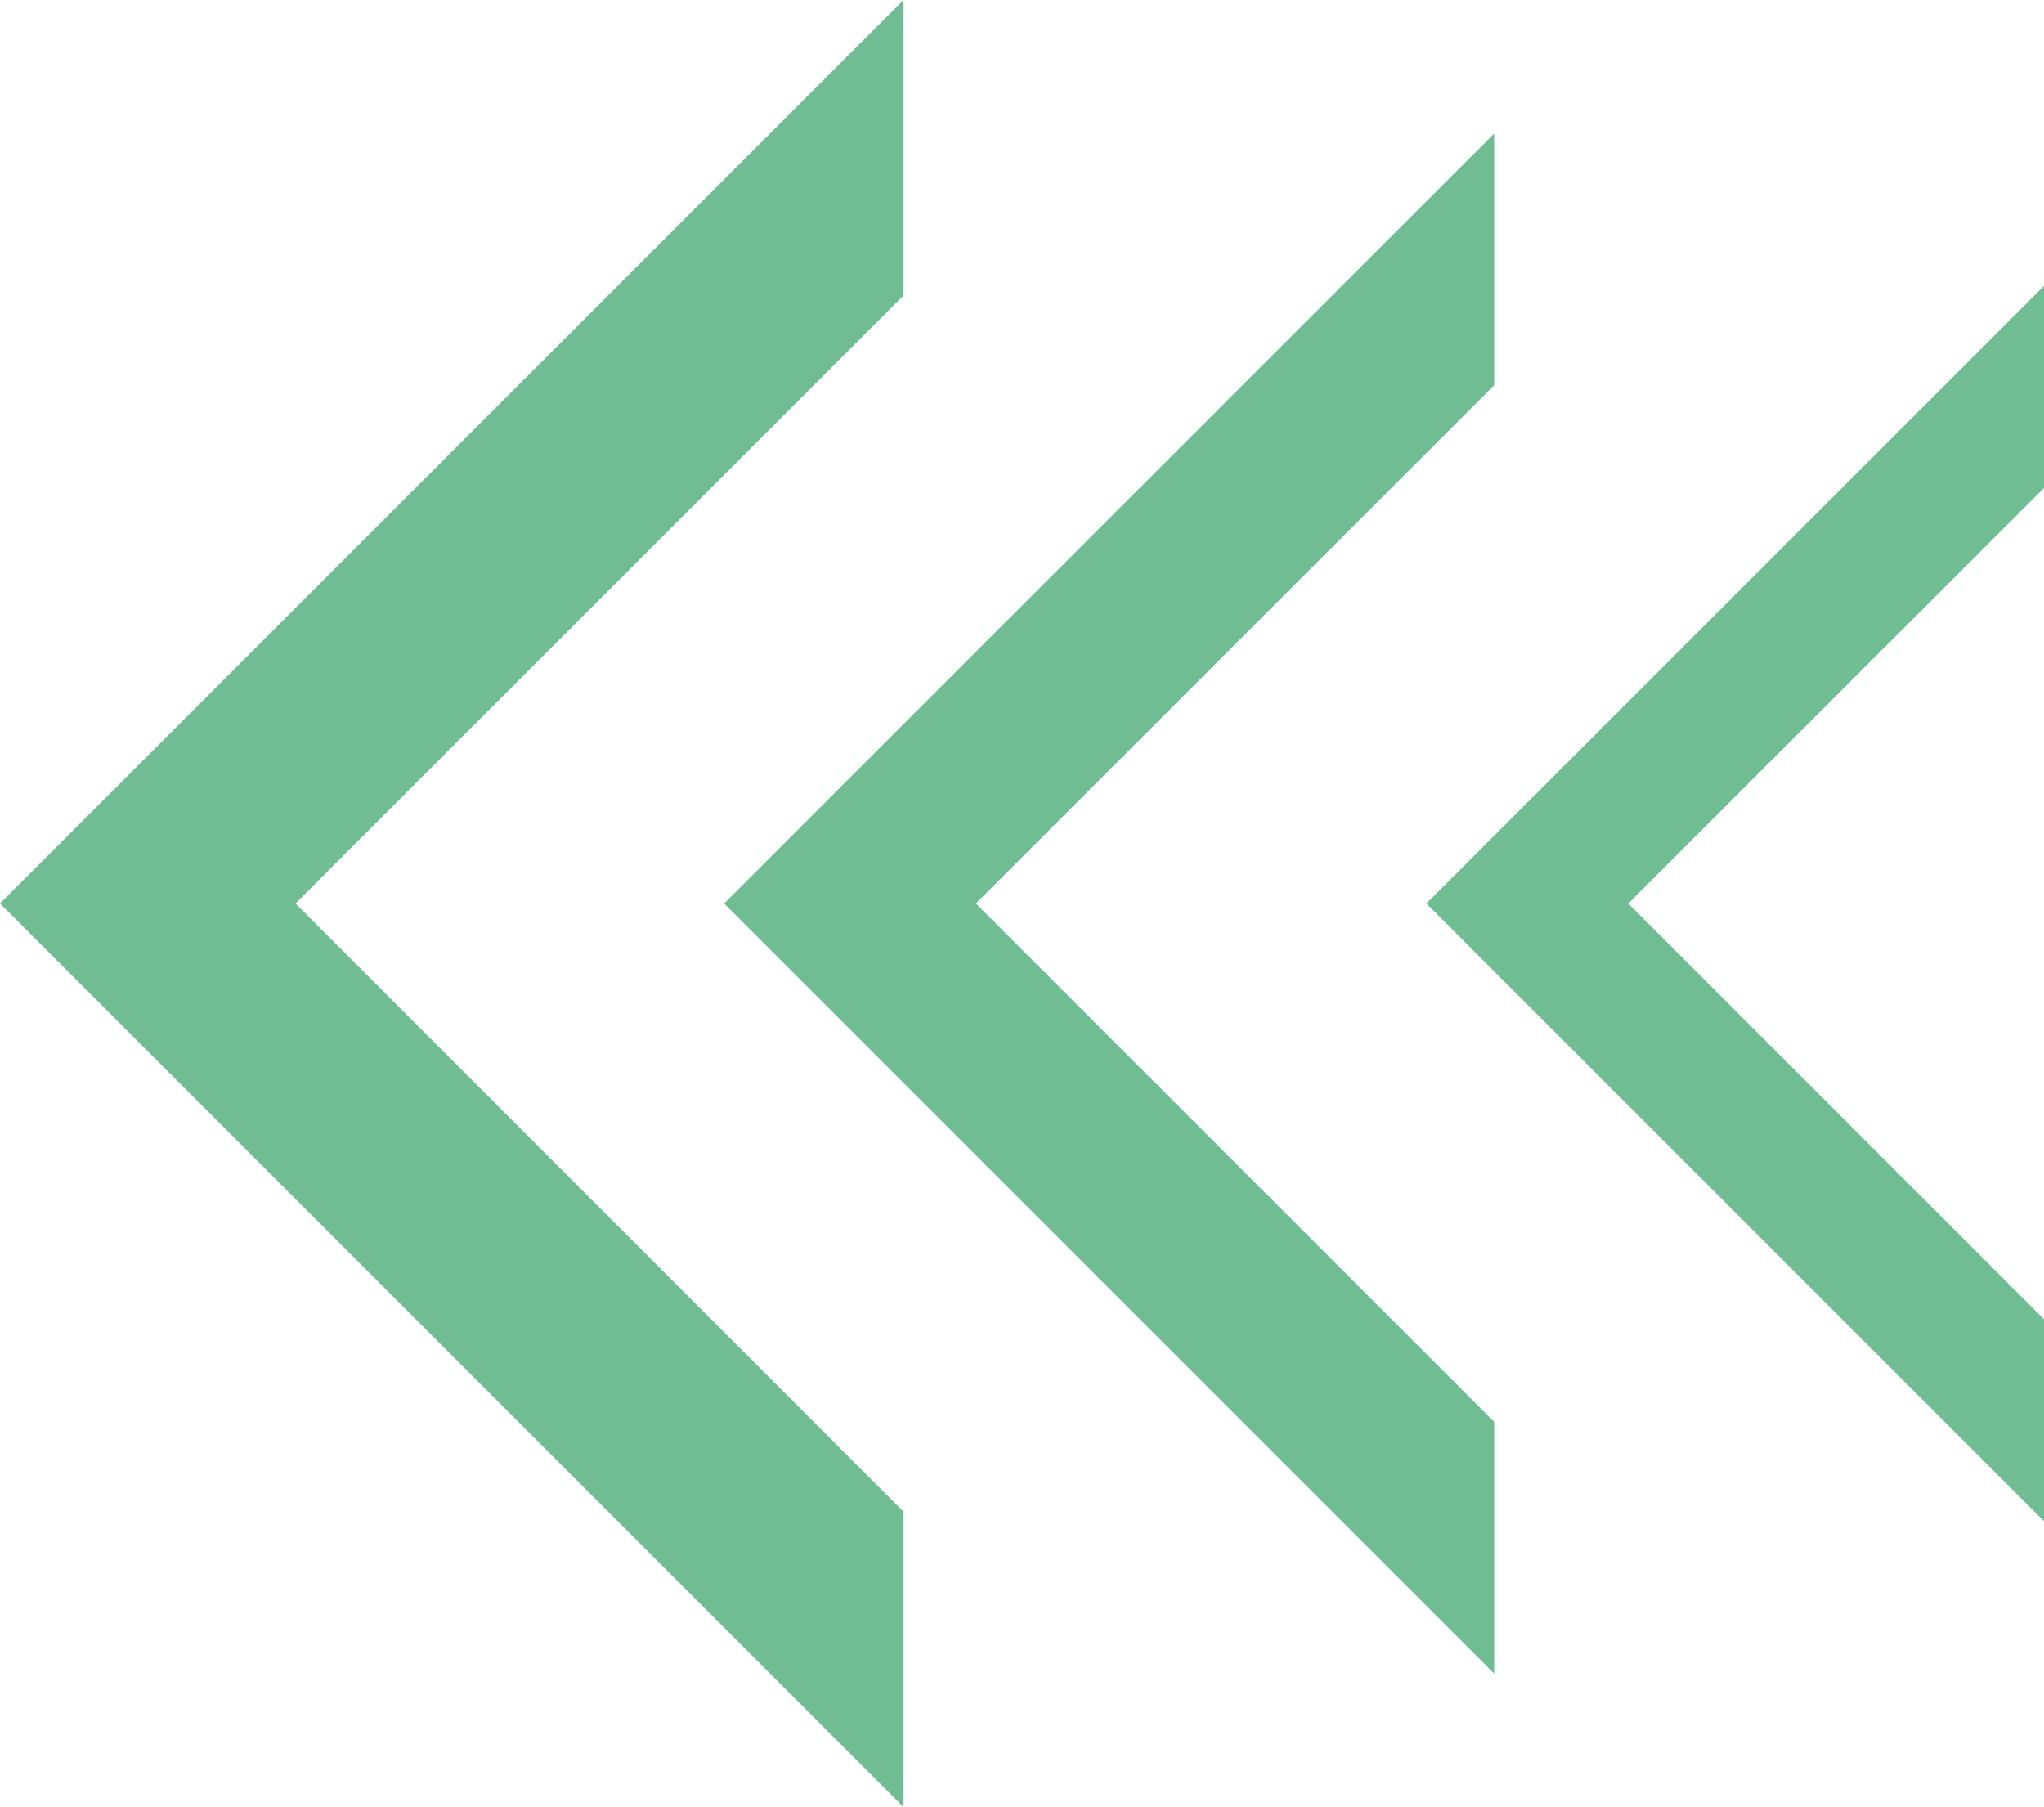 <?xml version="1.0" encoding="UTF-8"?>
<!DOCTYPE svg PUBLIC "-//W3C//DTD SVG 1.1//EN" "http://www.w3.org/Graphics/SVG/1.1/DTD/svg11.dtd">
<!-- Creator: CorelDRAW 2018 (64 Bit Versão de avaliação) -->
<svg xmlns="http://www.w3.org/2000/svg" xml:space="preserve" width="13.143mm" height="11.619mm" version="1.1" style="shape-rendering:geometricPrecision; text-rendering:geometricPrecision; image-rendering:optimizeQuality; fill-rule:evenodd; clip-rule:evenodd"
viewBox="0 0 170.6 150.81"
 xmlns:xlink="http://www.w3.org/1999/xlink">
 <defs>
  <style type="text/css">
   <![CDATA[
    .fil0 {fill:#70BD93;fill-rule:nonzero}
   ]]>
  </style>
 </defs>
 <g id="Camada_x0020_1">
  <polygon class="fil0" points="75.41,126.16 75.41,150.81 -0,75.4 75.41,0 75.41,24.66 24.66,75.4 "/>
  <polygon class="fil0" points="124.71,118.66 124.71,139.67 60.44,75.4 124.71,11.14 124.71,32.15 81.45,75.4 "/>
  <polygon class="fil0" points="170.6,110.1 170.6,126.95 119.05,75.4 170.6,23.86 170.6,40.72 135.9,75.4 "/>
 </g>
</svg>
